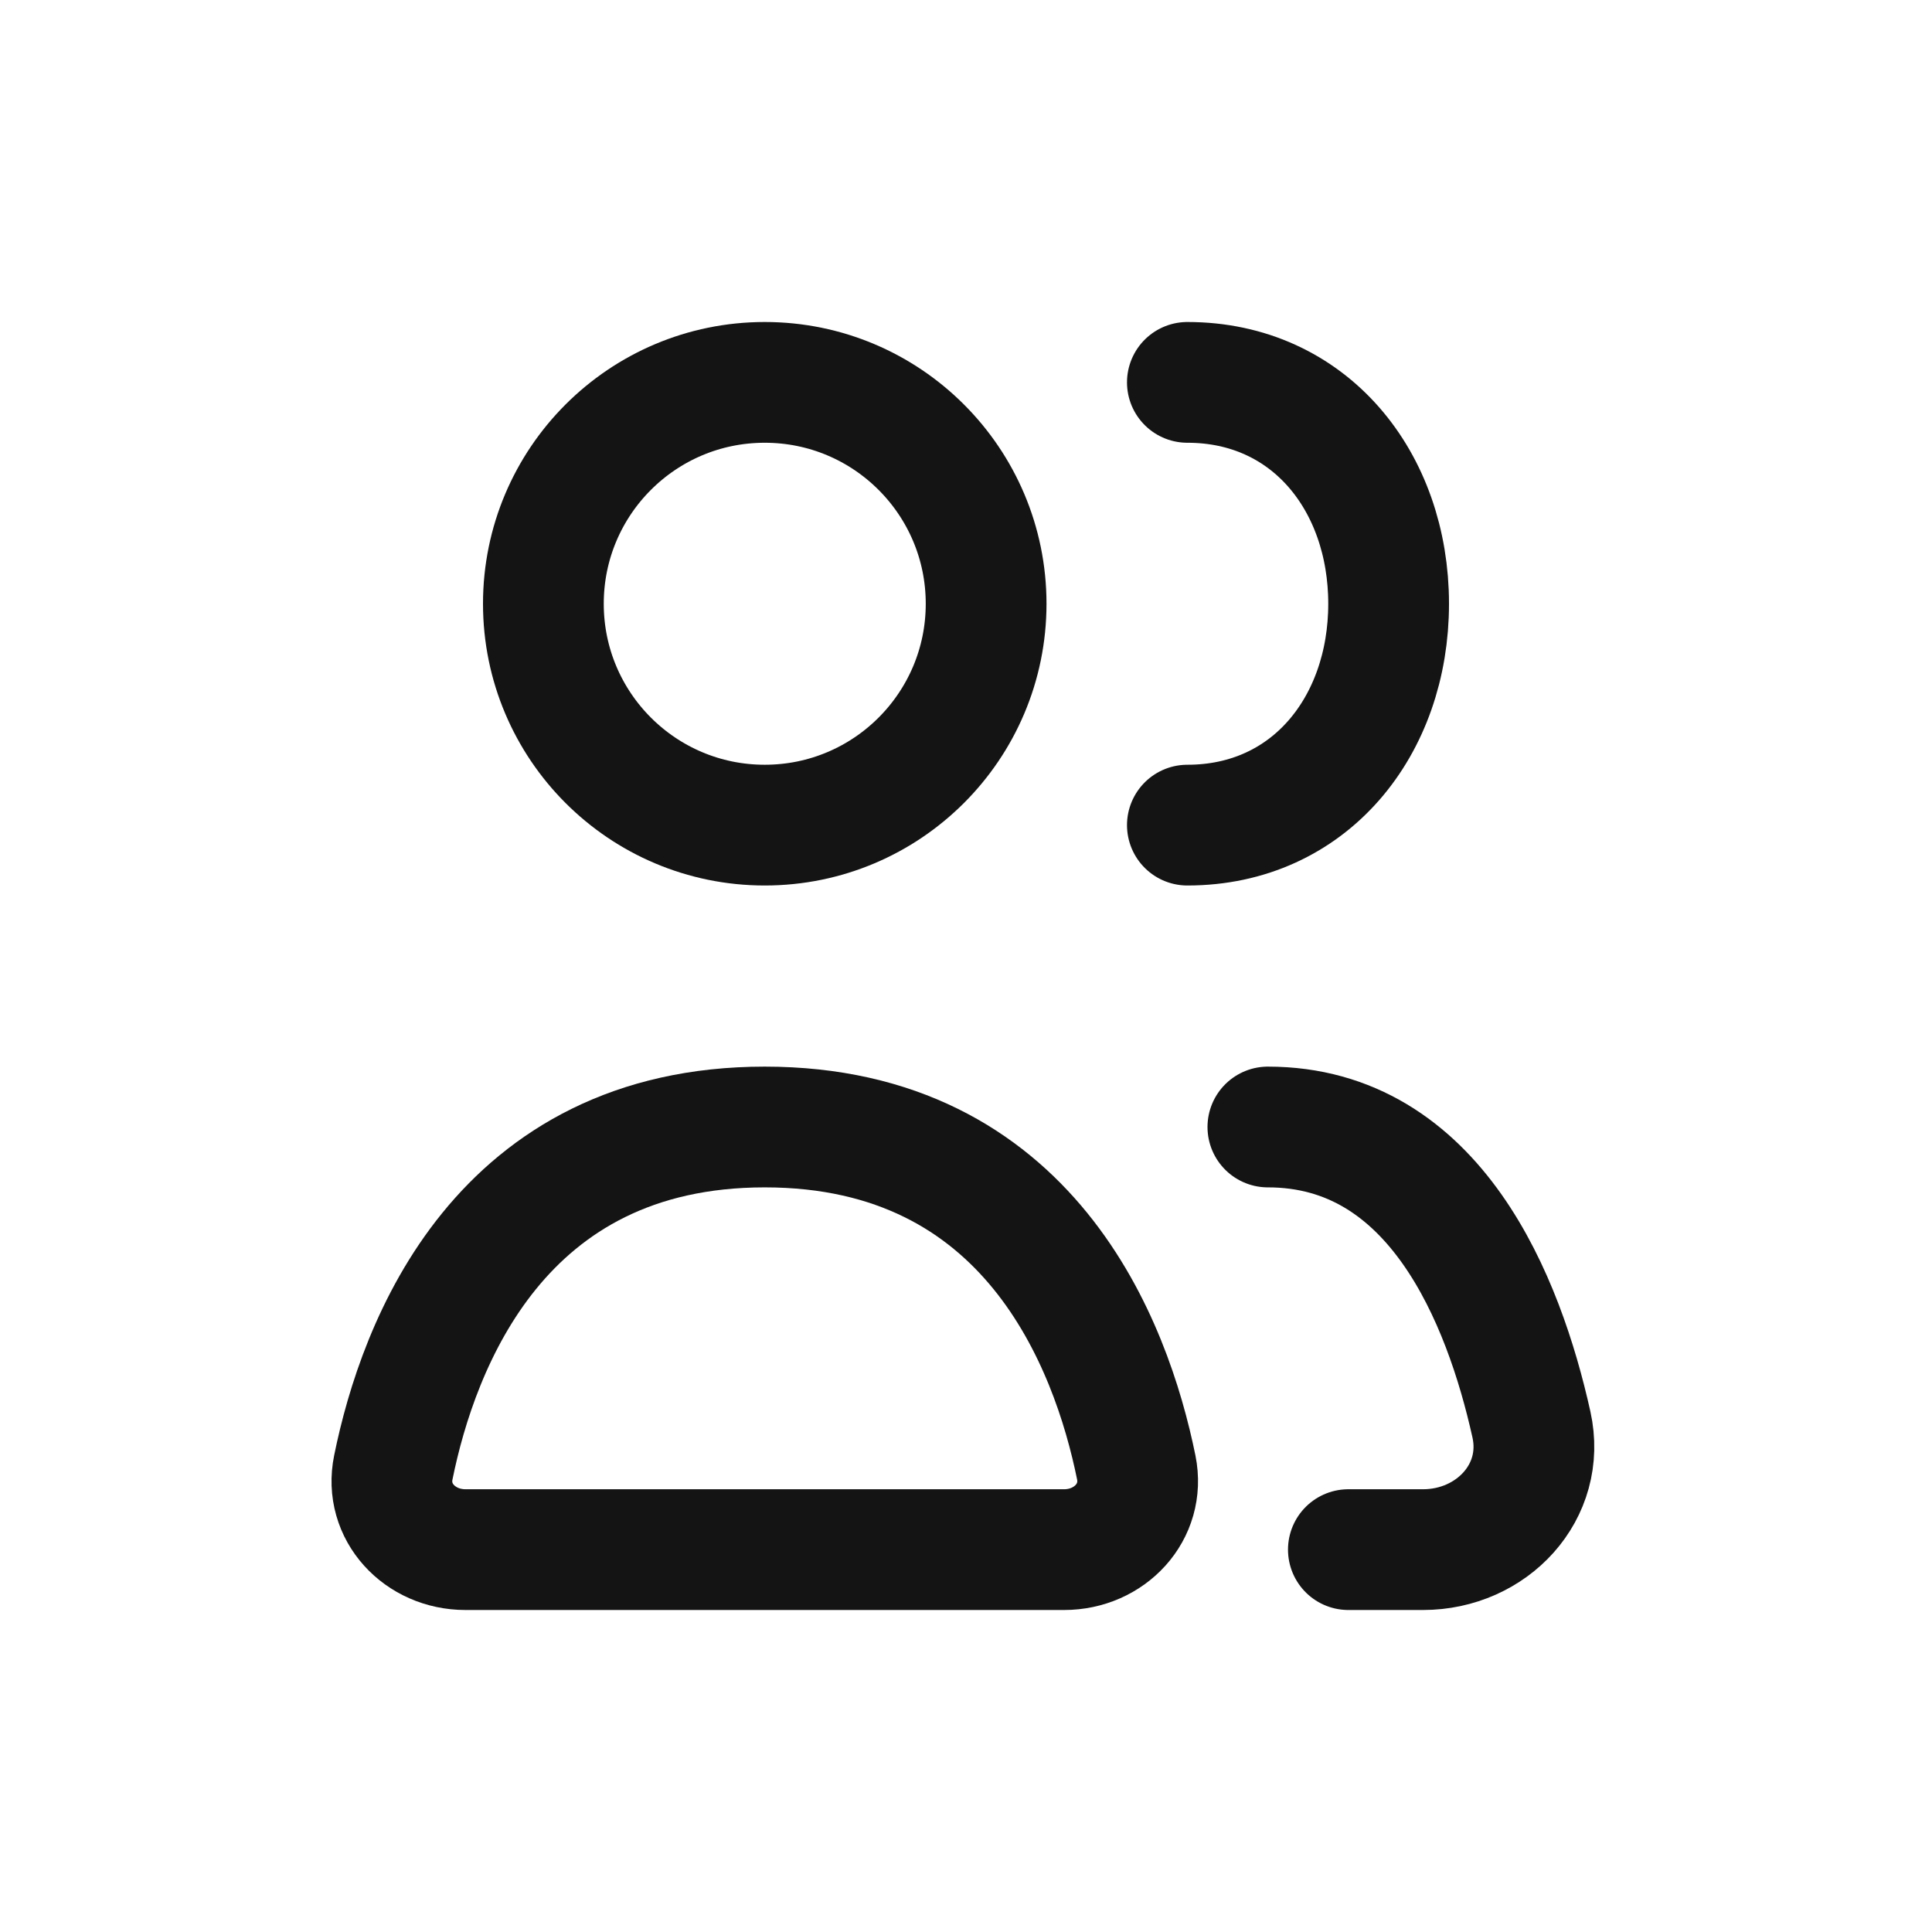 <svg width="24" height="24" viewBox="0 0 24 24" fill="none" xmlns="http://www.w3.org/2000/svg">
<path d="M5.782 19.25H13.219C13.783 19.25 14.227 18.782 14.115 18.229C13.804 16.701 12.79 14 9.5 14C6.211 14 5.196 16.701 4.886 18.229C4.773 18.782 5.217 19.25 5.782 19.25Z" stroke="#141414" stroke-width="1.5" stroke-linecap="round" stroke-linejoin="round"/>
<path d="M15.75 14C17.829 14 18.68 16.148 19.024 17.696C19.209 18.532 18.533 19.25 17.677 19.25H16.75" stroke="#141414" stroke-width="1.5" stroke-linecap="round" stroke-linejoin="round"/>
<path d="M12.25 7.5C12.25 9.019 11.019 10.25 9.5 10.25C7.981 10.25 6.75 9.019 6.75 7.5C6.75 5.981 7.981 4.75 9.5 4.75C11.019 4.75 12.25 5.981 12.25 7.5Z" stroke="#141414" stroke-width="1.5" stroke-linecap="round" stroke-linejoin="round"/>
<path d="M14.75 10.25C16.269 10.25 17.25 9.019 17.25 7.5C17.25 5.981 16.269 4.75 14.75 4.75" stroke="#141414" stroke-width="1.5" stroke-linecap="round" stroke-linejoin="round"/>
</svg>
